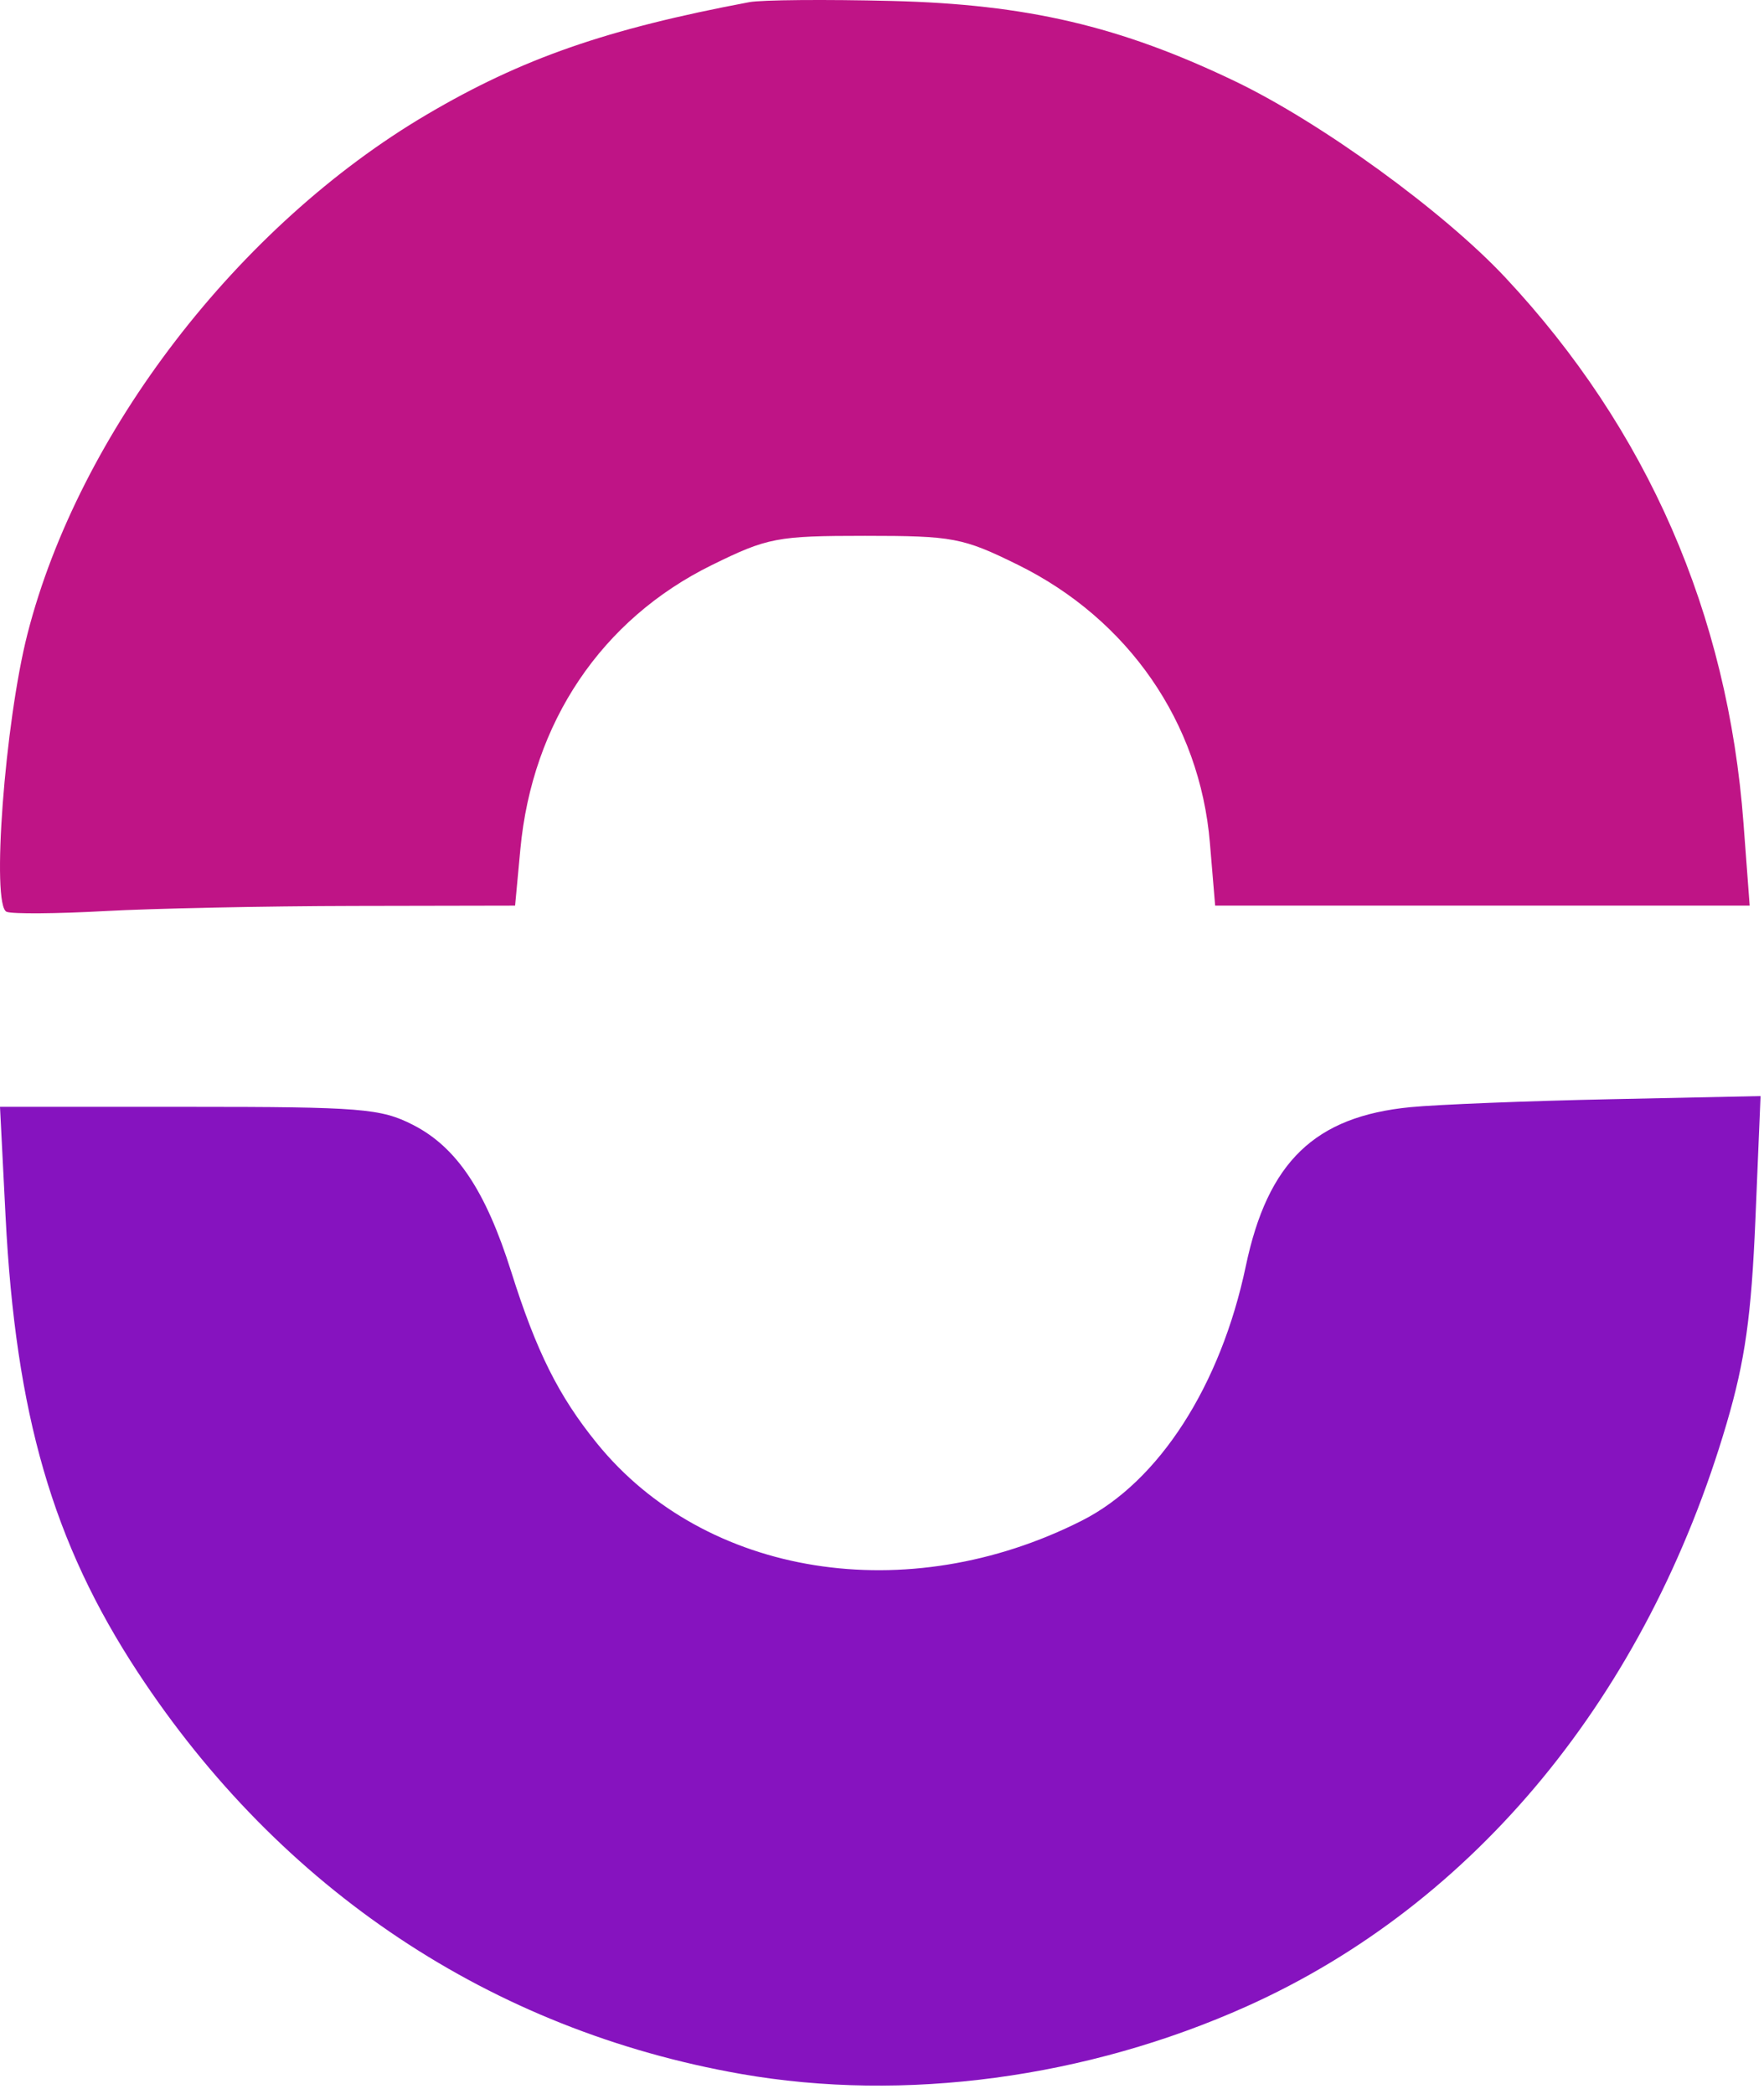 <svg width="198" height="235" viewBox="0 0 198 235" fill="none" xmlns="http://www.w3.org/2000/svg">
<path d="M158.309 124.245C147.564 125.295 142.297 130.38 139.836 142.079C137.013 155.502 130.083 166.264 121.447 170.636C101.838 180.566 79.153 176.949 66.993 161.953C62.697 156.655 60.205 151.667 57.381 142.708C54.513 133.608 51.243 128.725 46.348 126.228C42.744 124.389 40.484 124.208 21.195 124.208H0L0.622 136.458C1.754 158.732 5.928 173.128 15.474 187.669C31.498 212.077 55.17 227.833 83.19 232.74C101.486 235.944 121.997 233.2 139.95 225.145C165.57 213.65 184.862 190.212 193.816 159.703C195.873 152.694 196.584 147.649 197.035 136.854L197.614 123L180.712 123.354C171.415 123.549 161.334 123.95 158.309 124.245Z" fill="#8613BF"/>
<path d="M84.105 0.242C68.08 3.256 58.59 6.562 47.916 12.848C26.753 25.31 8.862 48.568 3.085 71.131C0.537 81.08 -1.002 101.653 0.751 102.325C1.407 102.577 6.367 102.539 11.774 102.241C17.181 101.943 29.752 101.683 39.71 101.665L57.816 101.631L58.406 95.315C59.736 81.071 67.523 69.504 79.877 63.422C86.156 60.331 87.205 60.131 97.105 60.131C106.972 60.131 108.069 60.339 114.231 63.372C126.661 69.491 134.673 81.085 135.805 94.591L136.395 101.631H166.394H196.392L195.699 92.381C193.935 68.856 184.913 48.189 168.964 31.14C162.037 23.734 148.28 13.749 138.623 9.117C125.728 2.932 115.257 0.482 100.105 0.107C92.68 -0.078 85.48 -0.017 84.105 0.242Z" fill="#BF1486"/>
</svg>
